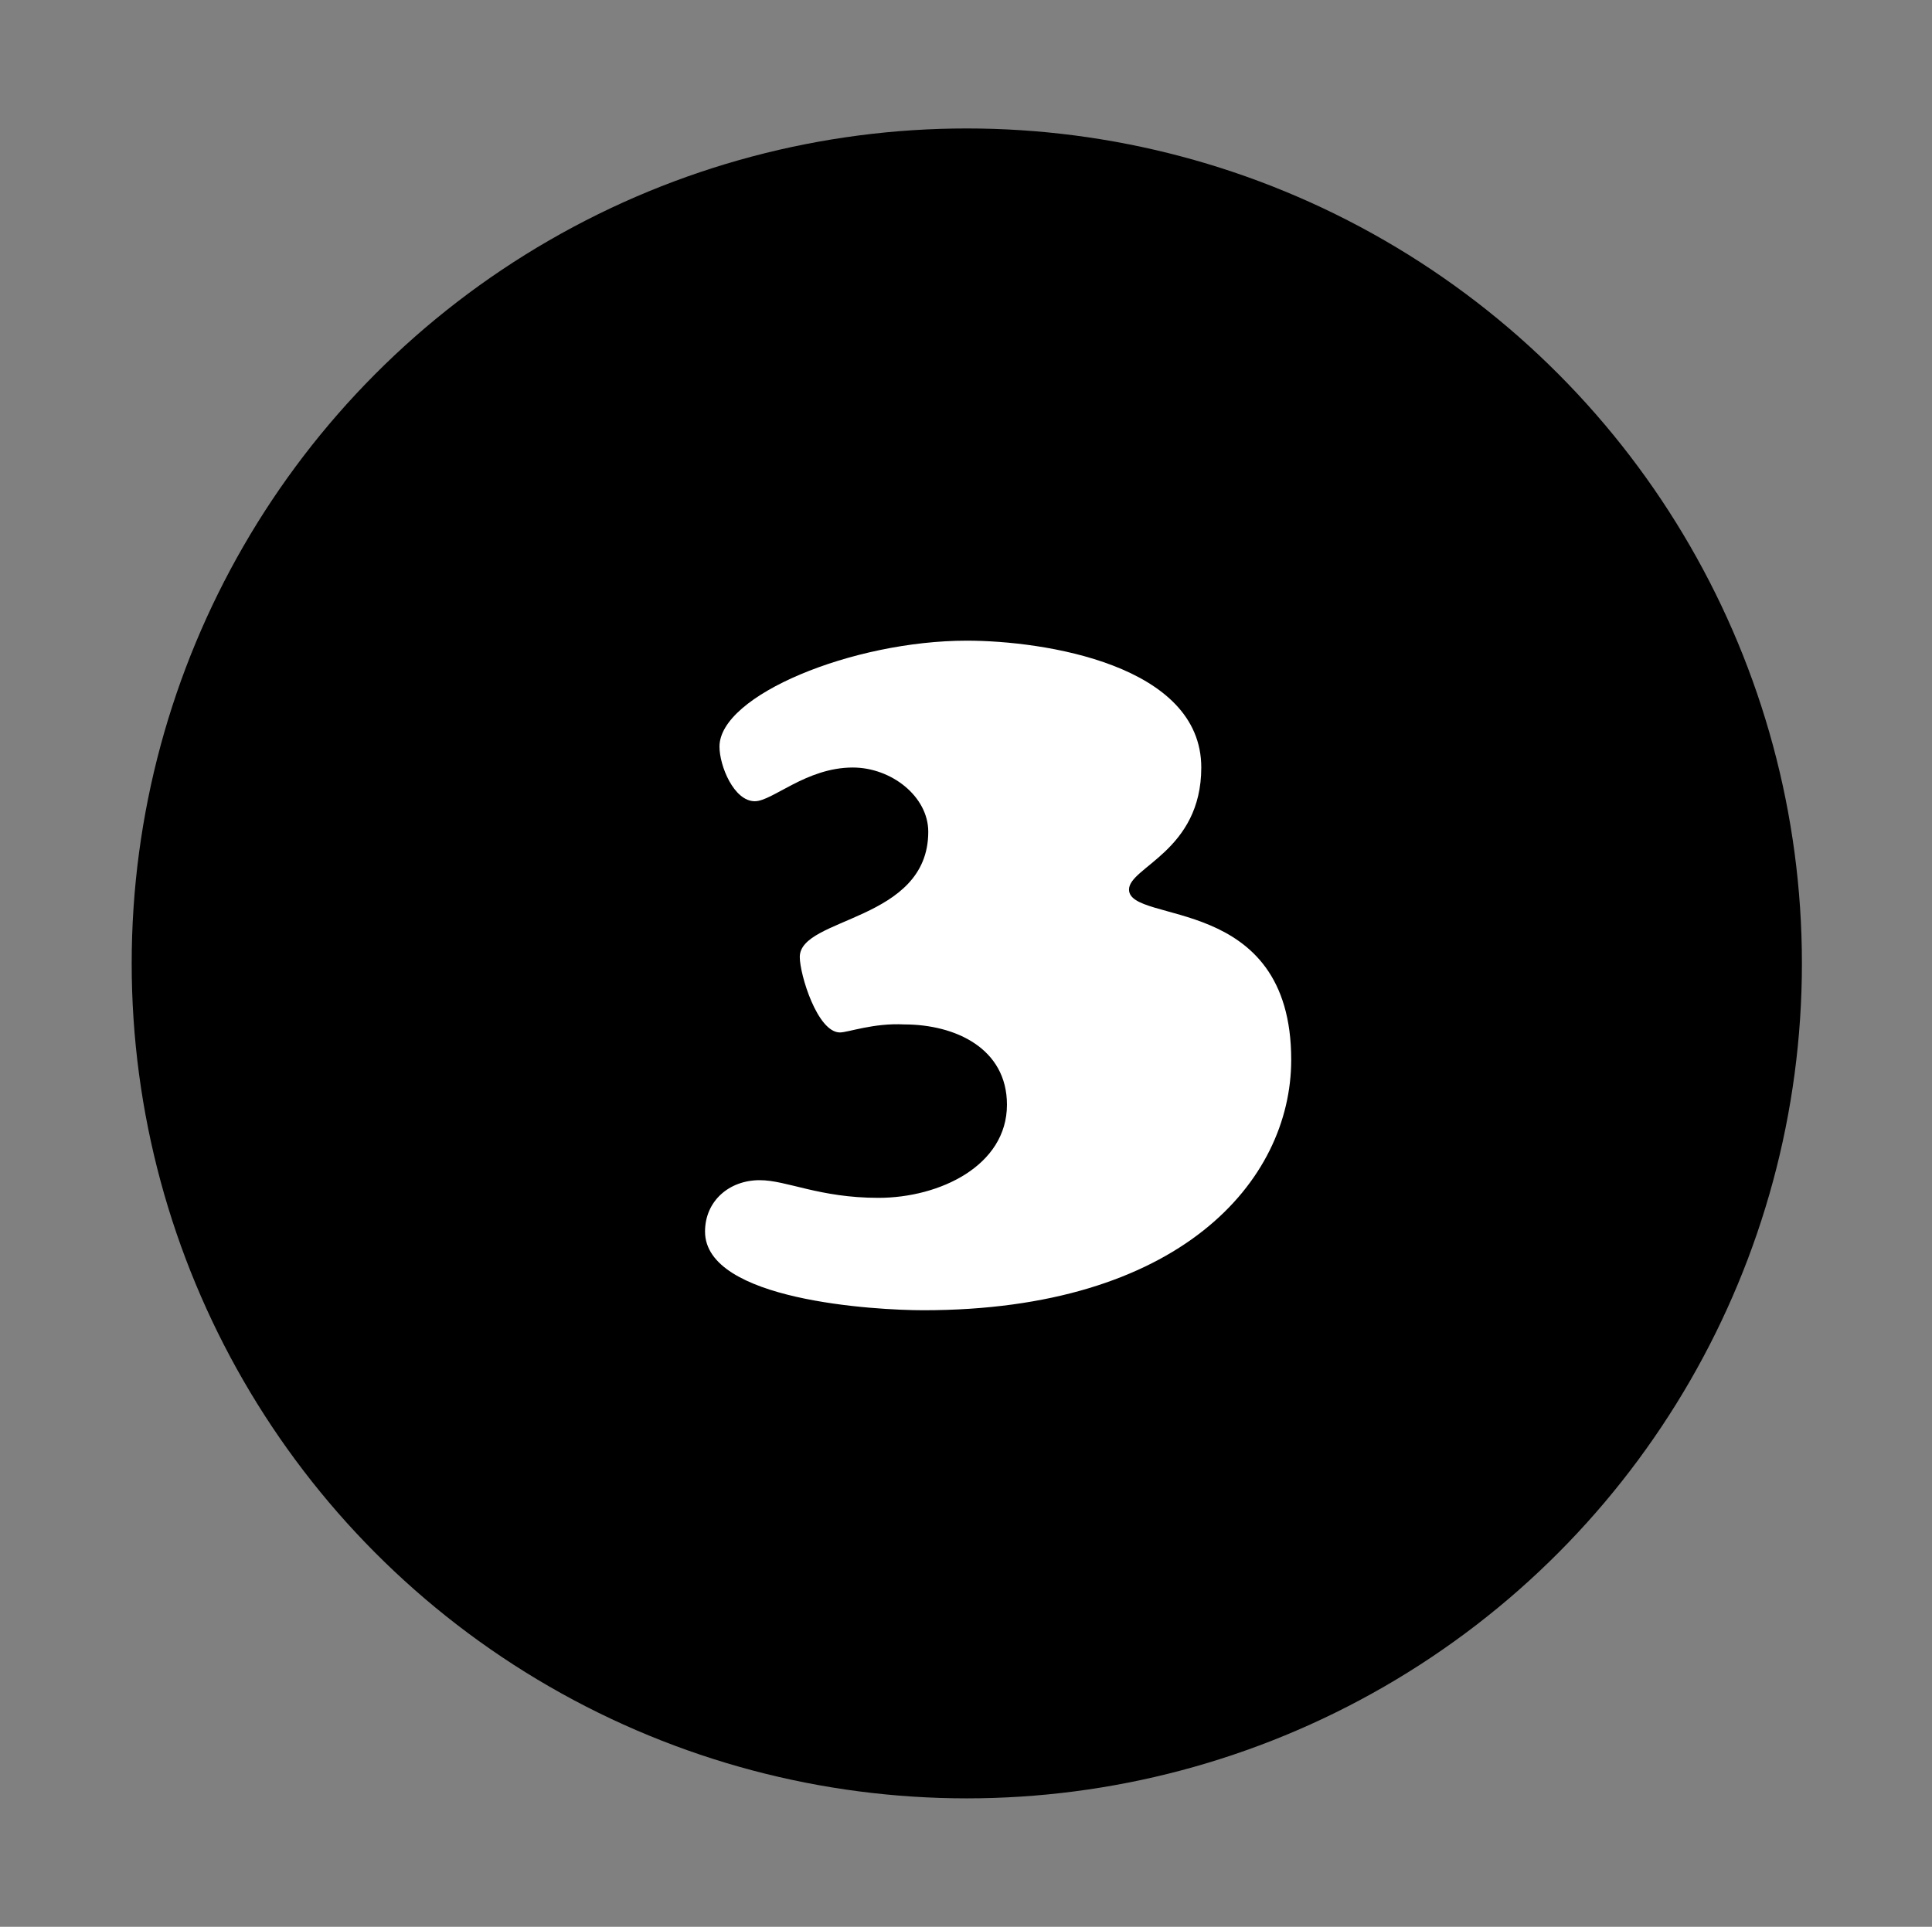 <?xml version="1.0" encoding="utf-8"?>
<!-- Generator: Adobe Illustrator 22.0.1, SVG Export Plug-In . SVG Version: 6.00 Build 0)  -->
<svg version="1.1" id="Layer_1" xmlns="http://www.w3.org/2000/svg" xmlns:xlink="http://www.w3.org/1999/xlink" x="0px" y="0px"
	 viewBox="0 0 120.3 120" style="enable-background:new 0 0 120.3 120;" xml:space="preserve">
<rect x="0" y="0" width="120.3" height="120" fill="#808080" stroke="none"/>
<style type="text/css">
	.st0{fill:#FFFFFF;}
</style>
<g>
	<circle cx="60.2" cy="60" r="52"/>
	<g>
		<path class="st0" d="M52.3,64.3c-1.4,0-2.5-3.6-2.5-4.7c0-2.5,8-2.2,8-7.8c0-2.2-2.3-4-4.7-4c-2.9,0-5,2.1-6.1,2.1
			c-1.3,0-2.2-2.2-2.2-3.4c0-3.2,8.3-6.6,15.4-6.6c4.8,0,14.6,1.5,14.6,7.9c0,5.2-4.5,6.2-4.5,7.6c0,2.2,10.1,0.2,10.1,10.6
			c0,7.6-7,15.6-22.9,15.6c-3,0-13.6-0.6-13.6-4.9c0-1.9,1.5-3.2,3.4-3.2c1.7,0,3.7,1.1,7.4,1.1c3.8,0,8-2,8-5.8c0-3.5-3.2-5-6.4-5
			C54.4,63.7,52.8,64.3,52.3,64.3z"/>
	</g>
</g>
</svg>
